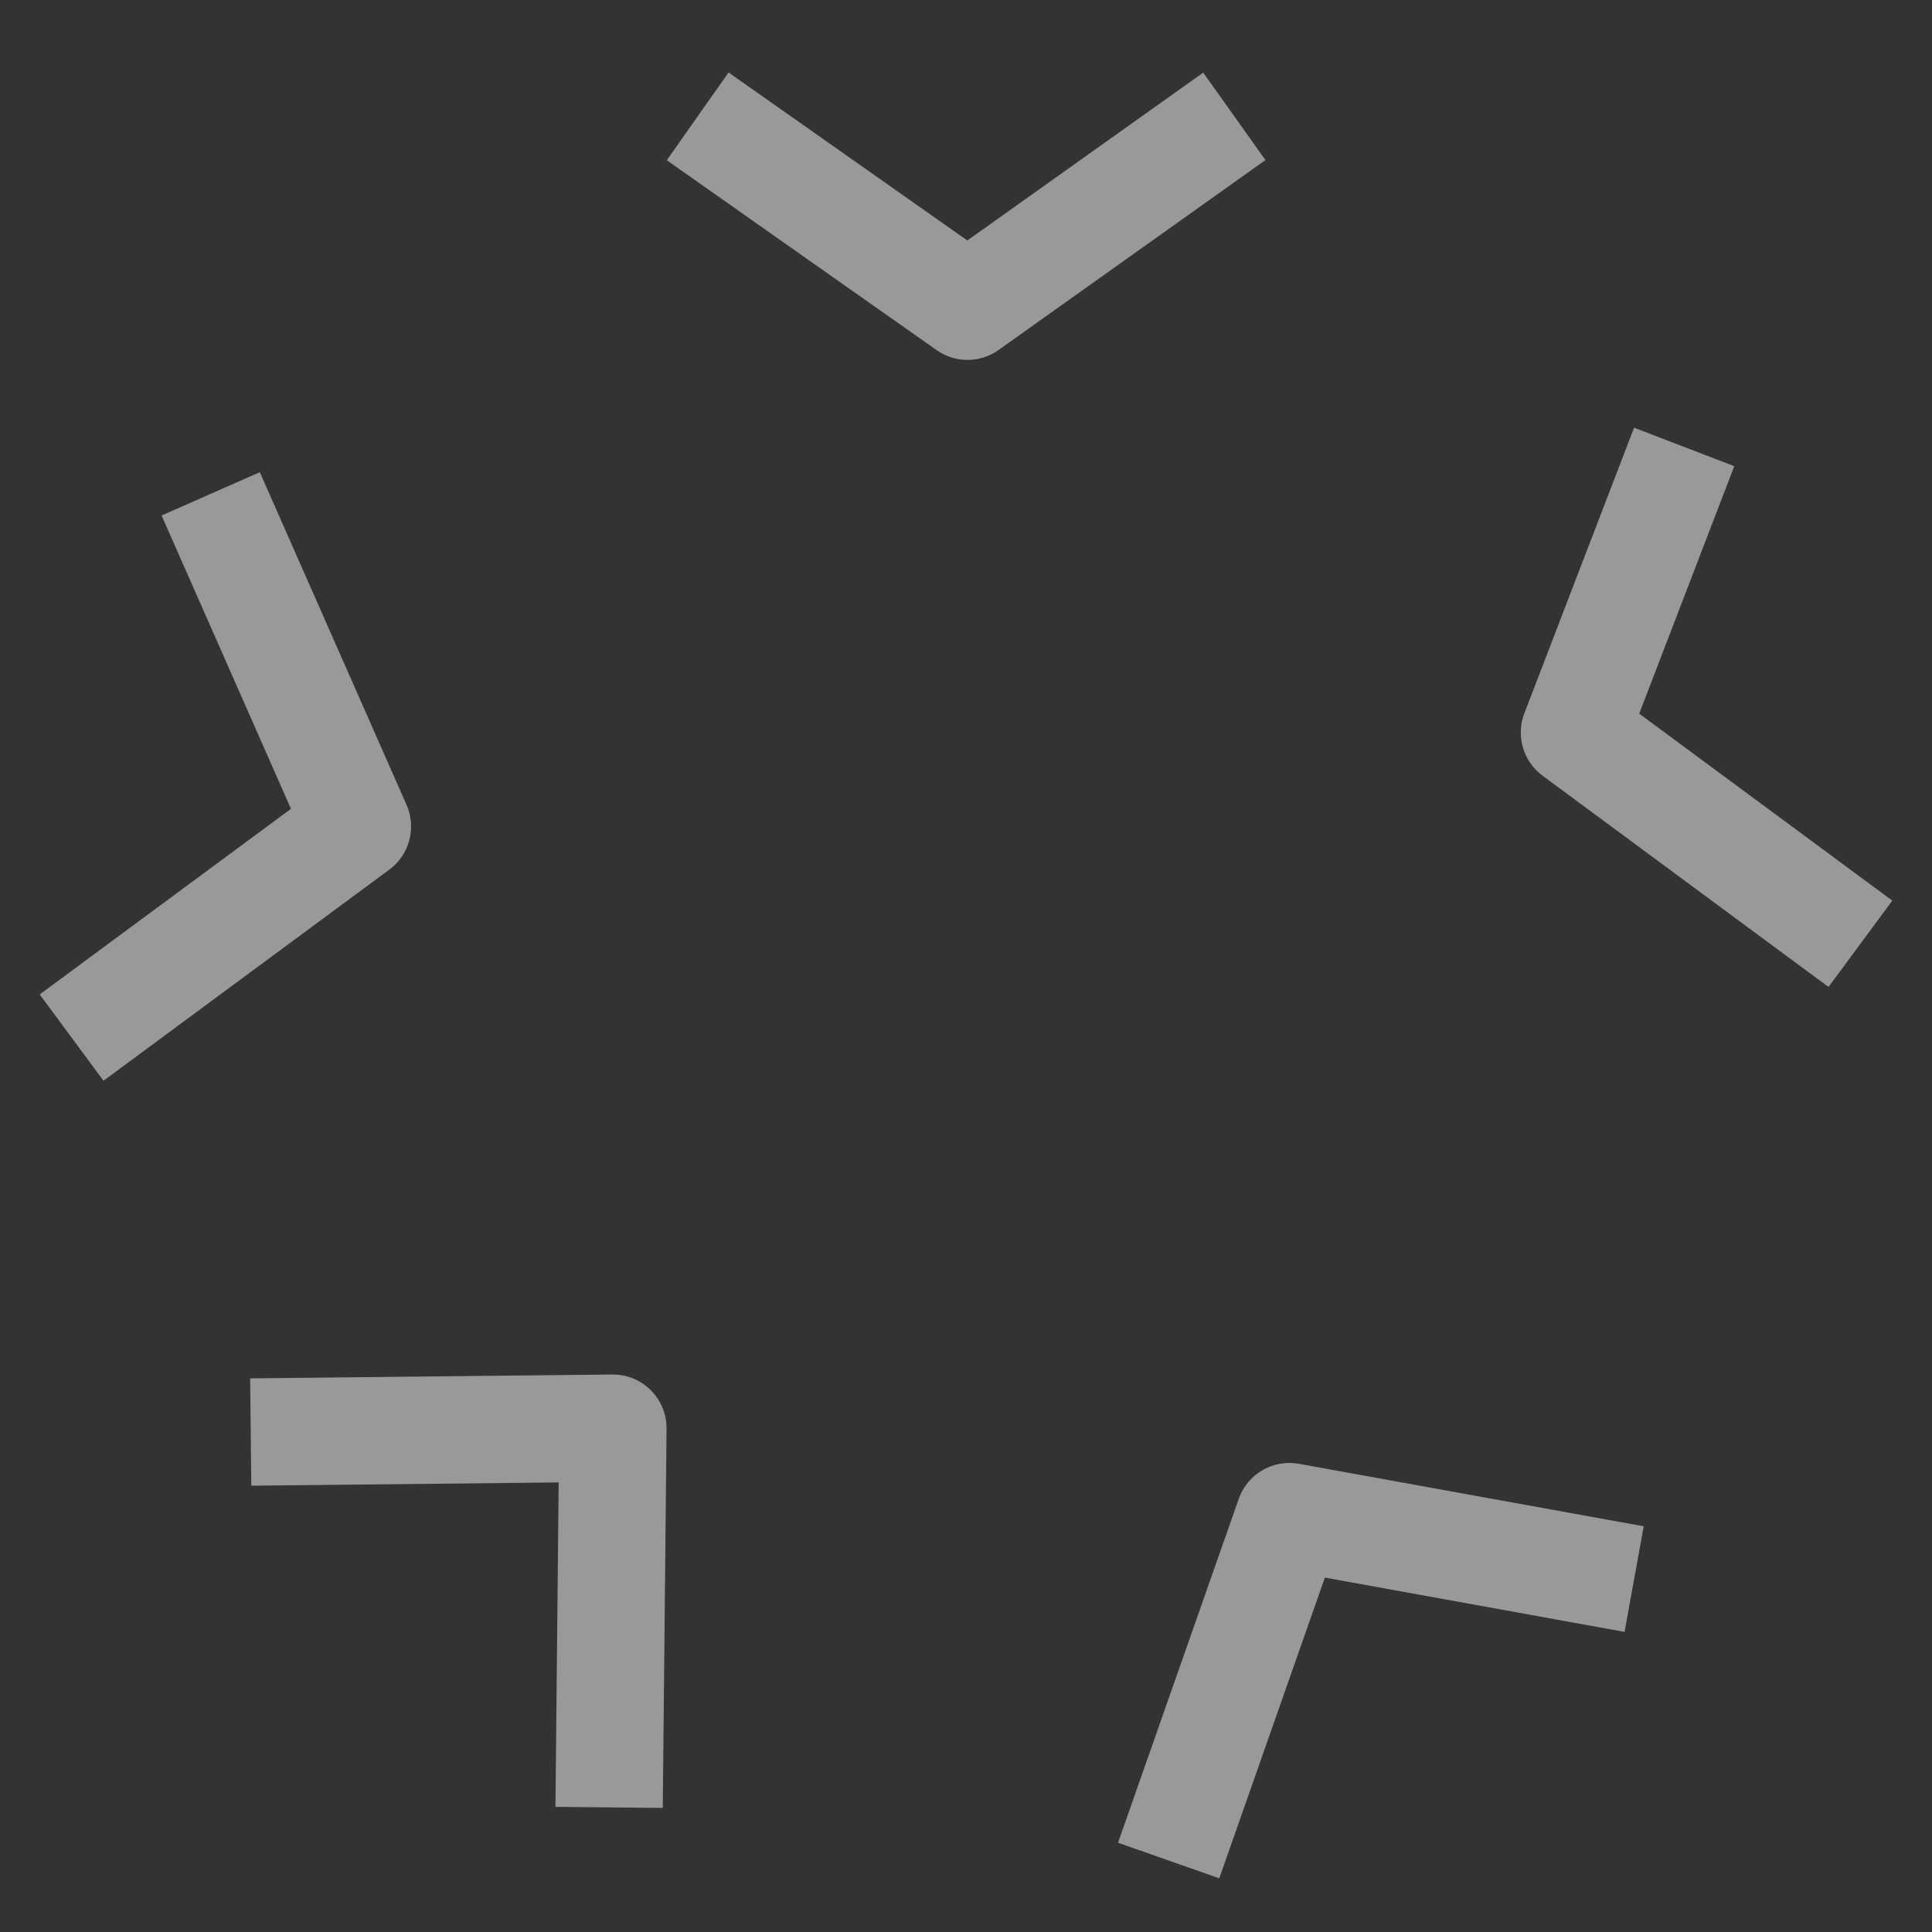 <?xml version="1.0" encoding="UTF-8"?>
<svg xmlns="http://www.w3.org/2000/svg" width="18" height="18" viewBox="0 0 18 18" fill="none">
  <rect x="0" y="0" width="18" height="18" fill="#333333" stroke="none"/>
  <path d="M6.5 1.084L9.014 2.853L11.5 1.084M0.667 9.667L3.33 7.7L1.963 4.601M15.225 14.712L12.013 14.13L10.888 17.334M15.691 4.164L14.669 6.825L17.333 8.793M5.675 16.839L5.71 13.306L2.336 13.342" stroke="white" stroke-opacity="0.5" stroke-linejoin="round"></path>
</svg>
